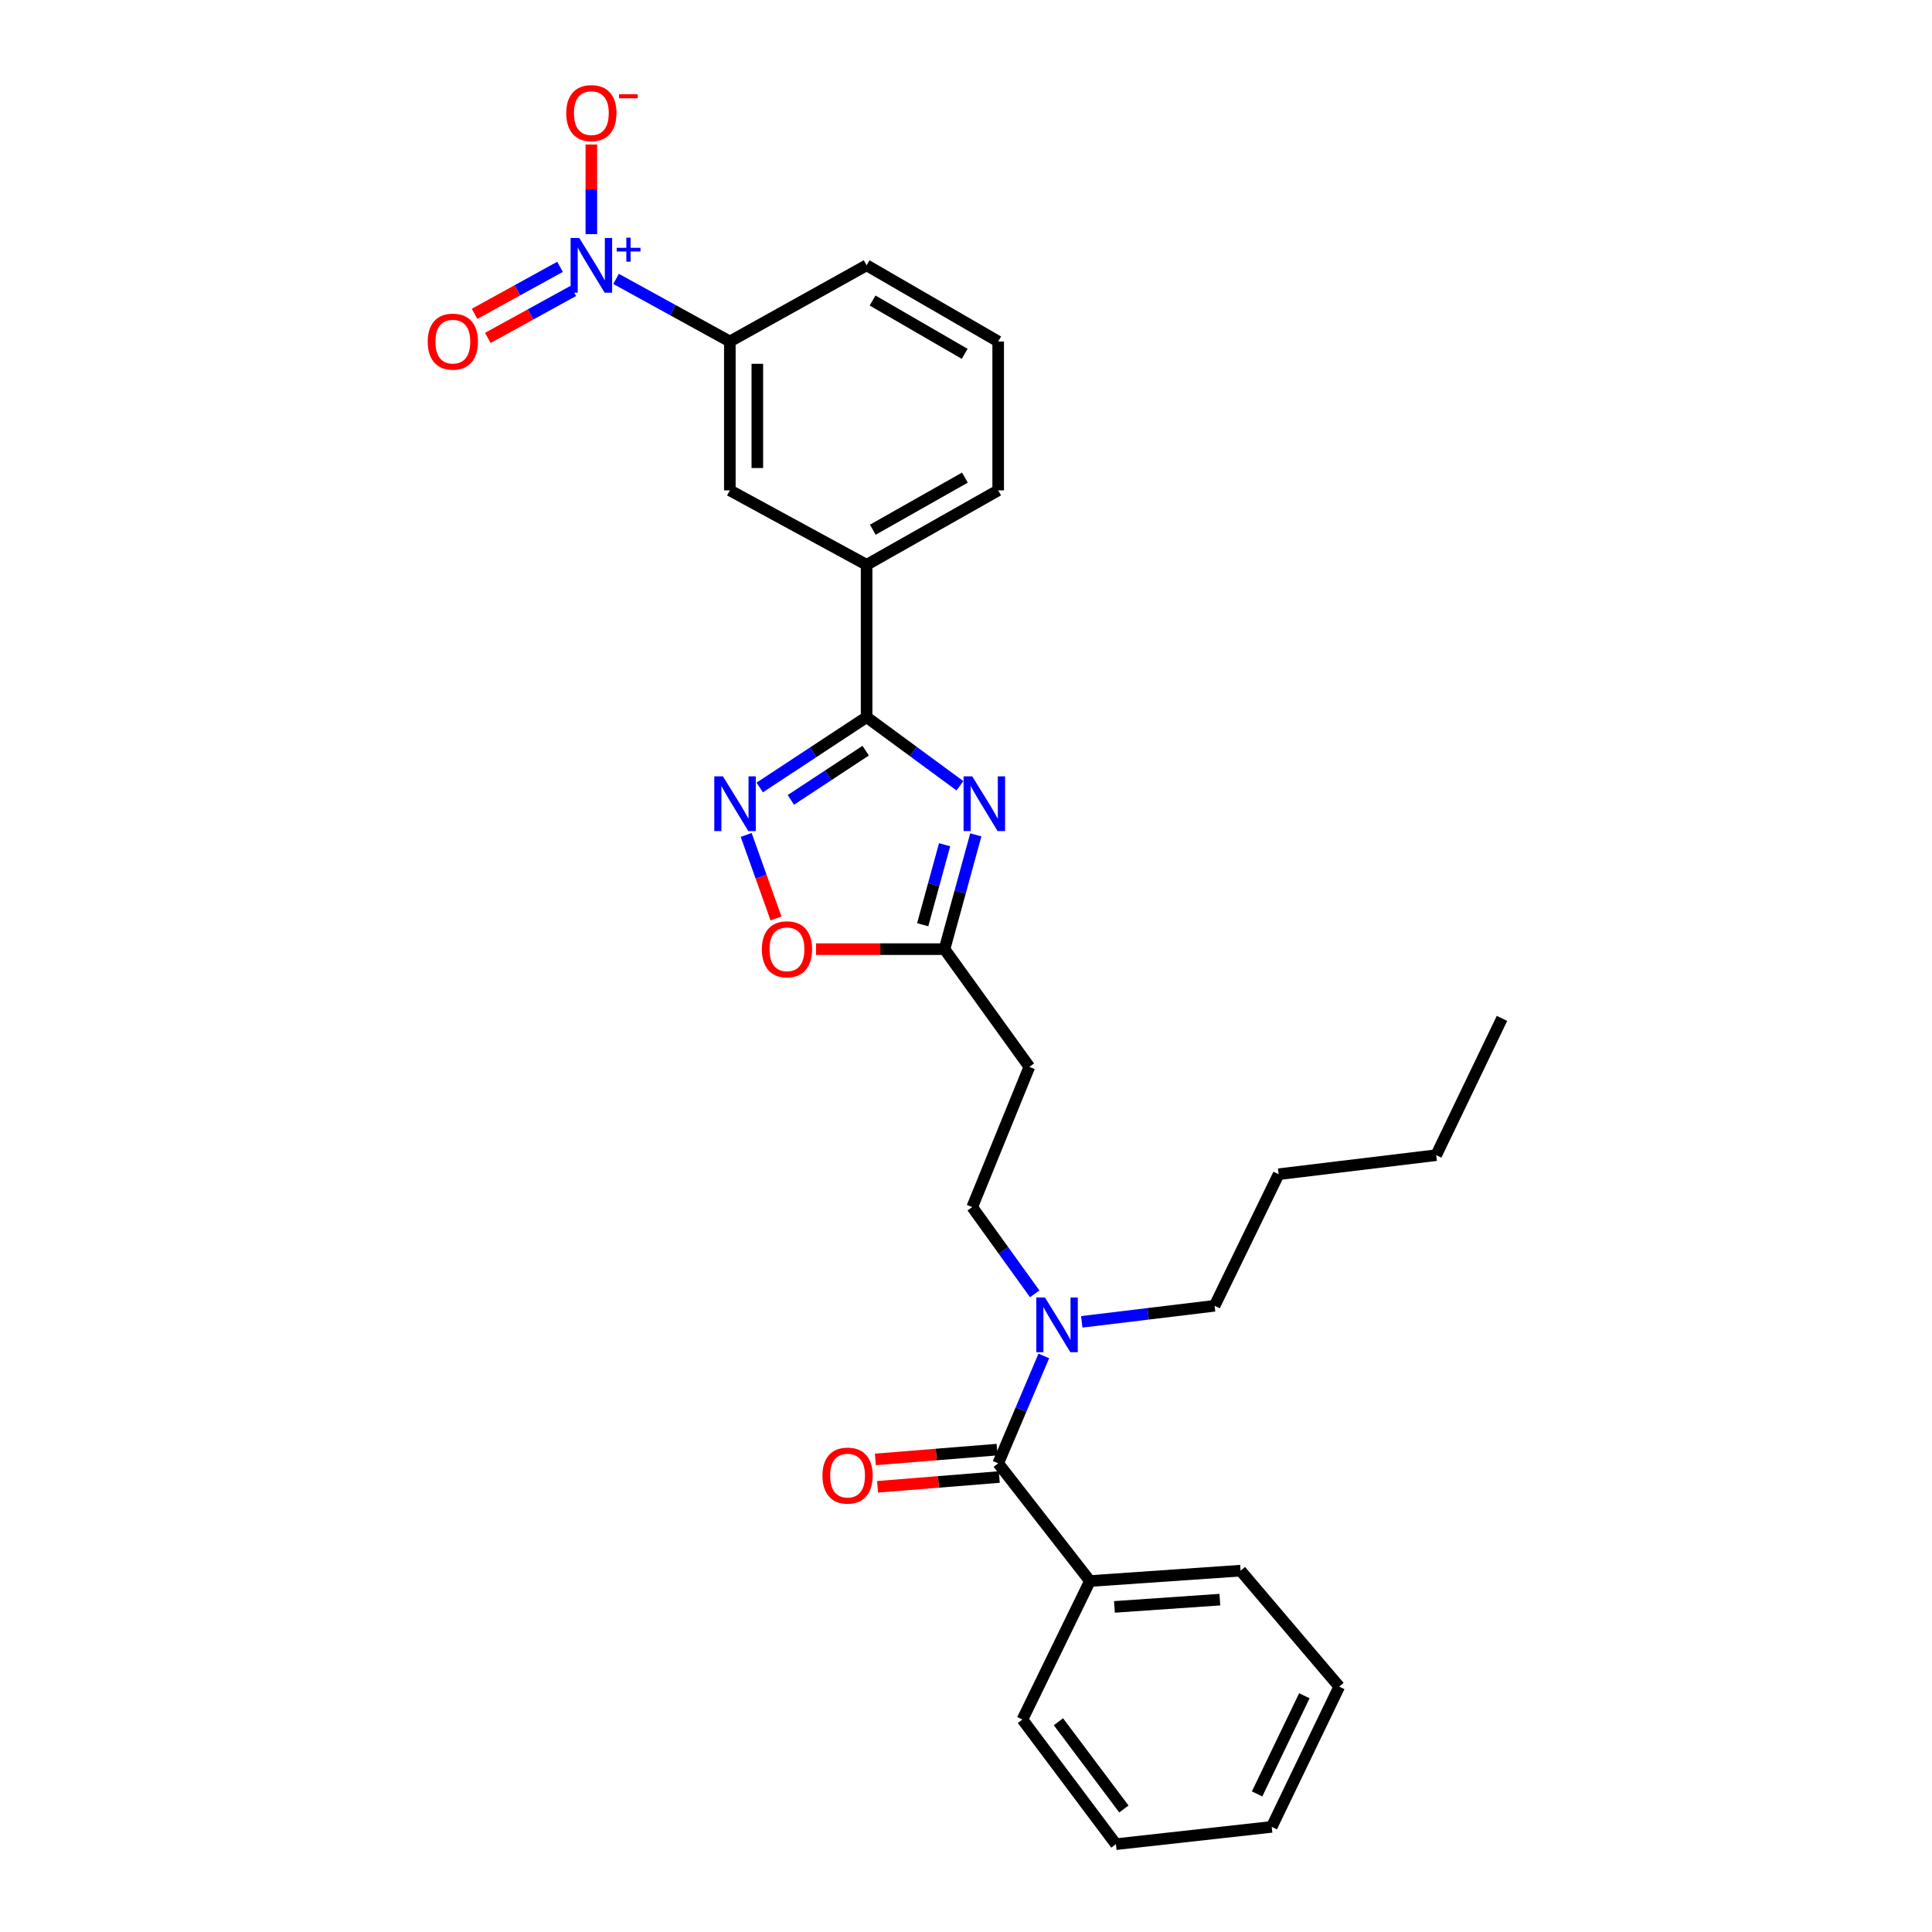 <?xml version='1.0' encoding='iso-8859-1'?>
<svg version='1.1' baseProfile='full'
              xmlns='http://www.w3.org/2000/svg'
                      xmlns:rdkit='http://www.rdkit.org/xml'
                      xmlns:xlink='http://www.w3.org/1999/xlink'
                  xml:space='preserve'
width='1000px' height='1000px' viewBox='0 0 1000 1000'>
<!-- END OF HEADER -->
<rect style='opacity:1.0;fill:#FFFFFF;stroke:none' width='1000' height='1000' x='0' y='0'> </rect>
<path class='bond-0' d='M 496.858,406.717 L 472.707,388.957' style='fill:none;fill-rule:evenodd;stroke:#0000FF;stroke-width:6px;stroke-linecap:butt;stroke-linejoin:miter;stroke-opacity:1' />
<path class='bond-0' d='M 472.707,388.957 L 448.556,371.197' style='fill:none;fill-rule:evenodd;stroke:#000000;stroke-width:6px;stroke-linecap:butt;stroke-linejoin:miter;stroke-opacity:1' />
<path class='bond-1' d='M 505.078,432.117 L 496.98,461.697' style='fill:none;fill-rule:evenodd;stroke:#0000FF;stroke-width:6px;stroke-linecap:butt;stroke-linejoin:miter;stroke-opacity:1' />
<path class='bond-1' d='M 496.98,461.697 L 488.882,491.277' style='fill:none;fill-rule:evenodd;stroke:#000000;stroke-width:6px;stroke-linecap:butt;stroke-linejoin:miter;stroke-opacity:1' />
<path class='bond-1' d='M 488.926,437.234 L 483.258,457.94' style='fill:none;fill-rule:evenodd;stroke:#0000FF;stroke-width:6px;stroke-linecap:butt;stroke-linejoin:miter;stroke-opacity:1' />
<path class='bond-1' d='M 483.258,457.94 L 477.589,478.646' style='fill:none;fill-rule:evenodd;stroke:#000000;stroke-width:6px;stroke-linecap:butt;stroke-linejoin:miter;stroke-opacity:1' />
<path class='bond-2' d='M 448.556,371.197 L 420.894,389.398' style='fill:none;fill-rule:evenodd;stroke:#000000;stroke-width:6px;stroke-linecap:butt;stroke-linejoin:miter;stroke-opacity:1' />
<path class='bond-2' d='M 420.894,389.398 L 393.232,407.598' style='fill:none;fill-rule:evenodd;stroke:#0000FF;stroke-width:6px;stroke-linecap:butt;stroke-linejoin:miter;stroke-opacity:1' />
<path class='bond-2' d='M 448.077,388.543 L 428.714,401.283' style='fill:none;fill-rule:evenodd;stroke:#000000;stroke-width:6px;stroke-linecap:butt;stroke-linejoin:miter;stroke-opacity:1' />
<path class='bond-2' d='M 428.714,401.283 L 409.35,414.023' style='fill:none;fill-rule:evenodd;stroke:#0000FF;stroke-width:6px;stroke-linecap:butt;stroke-linejoin:miter;stroke-opacity:1' />
<path class='bond-3' d='M 448.556,371.197 L 448.556,292.345' style='fill:none;fill-rule:evenodd;stroke:#000000;stroke-width:6px;stroke-linecap:butt;stroke-linejoin:miter;stroke-opacity:1' />
<path class='bond-4' d='M 318.869,144.354 L 348.317,160.551' style='fill:none;fill-rule:evenodd;stroke:#0000FF;stroke-width:6px;stroke-linecap:butt;stroke-linejoin:miter;stroke-opacity:1' />
<path class='bond-4' d='M 348.317,160.551 L 377.766,176.747' style='fill:none;fill-rule:evenodd;stroke:#000000;stroke-width:6px;stroke-linecap:butt;stroke-linejoin:miter;stroke-opacity:1' />
<path class='bond-5' d='M 306.084,121.19 L 306.084,97.994' style='fill:none;fill-rule:evenodd;stroke:#0000FF;stroke-width:6px;stroke-linecap:butt;stroke-linejoin:miter;stroke-opacity:1' />
<path class='bond-5' d='M 306.084,97.994 L 306.084,74.798' style='fill:none;fill-rule:evenodd;stroke:#FF0000;stroke-width:6px;stroke-linecap:butt;stroke-linejoin:miter;stroke-opacity:1' />
<path class='bond-6' d='M 289.87,138.12 L 267.758,150.28' style='fill:none;fill-rule:evenodd;stroke:#0000FF;stroke-width:6px;stroke-linecap:butt;stroke-linejoin:miter;stroke-opacity:1' />
<path class='bond-6' d='M 267.758,150.28 L 245.646,162.441' style='fill:none;fill-rule:evenodd;stroke:#FF0000;stroke-width:6px;stroke-linecap:butt;stroke-linejoin:miter;stroke-opacity:1' />
<path class='bond-6' d='M 296.726,150.586 L 274.614,162.747' style='fill:none;fill-rule:evenodd;stroke:#0000FF;stroke-width:6px;stroke-linecap:butt;stroke-linejoin:miter;stroke-opacity:1' />
<path class='bond-6' d='M 274.614,162.747 L 252.502,174.907' style='fill:none;fill-rule:evenodd;stroke:#FF0000;stroke-width:6px;stroke-linecap:butt;stroke-linejoin:miter;stroke-opacity:1' />
<path class='bond-7' d='M 386.224,432.164 L 393.943,453.775' style='fill:none;fill-rule:evenodd;stroke:#0000FF;stroke-width:6px;stroke-linecap:butt;stroke-linejoin:miter;stroke-opacity:1' />
<path class='bond-7' d='M 393.943,453.775 L 401.661,475.387' style='fill:none;fill-rule:evenodd;stroke:#FF0000;stroke-width:6px;stroke-linecap:butt;stroke-linejoin:miter;stroke-opacity:1' />
<path class='bond-8' d='M 488.882,491.277 L 455.628,491.277' style='fill:none;fill-rule:evenodd;stroke:#000000;stroke-width:6px;stroke-linecap:butt;stroke-linejoin:miter;stroke-opacity:1' />
<path class='bond-8' d='M 455.628,491.277 L 422.374,491.277' style='fill:none;fill-rule:evenodd;stroke:#FF0000;stroke-width:6px;stroke-linecap:butt;stroke-linejoin:miter;stroke-opacity:1' />
<path class='bond-9' d='M 488.882,491.277 L 532.79,552.209' style='fill:none;fill-rule:evenodd;stroke:#000000;stroke-width:6px;stroke-linecap:butt;stroke-linejoin:miter;stroke-opacity:1' />
<path class='bond-10' d='M 516.658,757.409 L 528.469,729.621' style='fill:none;fill-rule:evenodd;stroke:#000000;stroke-width:6px;stroke-linecap:butt;stroke-linejoin:miter;stroke-opacity:1' />
<path class='bond-10' d='M 528.469,729.621 L 540.281,701.833' style='fill:none;fill-rule:evenodd;stroke:#0000FF;stroke-width:6px;stroke-linecap:butt;stroke-linejoin:miter;stroke-opacity:1' />
<path class='bond-11' d='M 516.087,750.318 L 484.585,752.854' style='fill:none;fill-rule:evenodd;stroke:#000000;stroke-width:6px;stroke-linecap:butt;stroke-linejoin:miter;stroke-opacity:1' />
<path class='bond-11' d='M 484.585,752.854 L 453.084,755.39' style='fill:none;fill-rule:evenodd;stroke:#FF0000;stroke-width:6px;stroke-linecap:butt;stroke-linejoin:miter;stroke-opacity:1' />
<path class='bond-11' d='M 517.228,764.499 L 485.727,767.035' style='fill:none;fill-rule:evenodd;stroke:#000000;stroke-width:6px;stroke-linecap:butt;stroke-linejoin:miter;stroke-opacity:1' />
<path class='bond-11' d='M 485.727,767.035 L 454.225,769.571' style='fill:none;fill-rule:evenodd;stroke:#FF0000;stroke-width:6px;stroke-linecap:butt;stroke-linejoin:miter;stroke-opacity:1' />
<path class='bond-12' d='M 516.658,757.409 L 564.153,818.341' style='fill:none;fill-rule:evenodd;stroke:#000000;stroke-width:6px;stroke-linecap:butt;stroke-linejoin:miter;stroke-opacity:1' />
<path class='bond-13' d='M 377.766,176.747 L 377.766,253.813' style='fill:none;fill-rule:evenodd;stroke:#000000;stroke-width:6px;stroke-linecap:butt;stroke-linejoin:miter;stroke-opacity:1' />
<path class='bond-13' d='M 391.994,188.307 L 391.994,242.253' style='fill:none;fill-rule:evenodd;stroke:#000000;stroke-width:6px;stroke-linecap:butt;stroke-linejoin:miter;stroke-opacity:1' />
<path class='bond-14' d='M 377.766,176.747 L 448.556,137.322' style='fill:none;fill-rule:evenodd;stroke:#000000;stroke-width:6px;stroke-linecap:butt;stroke-linejoin:miter;stroke-opacity:1' />
<path class='bond-15' d='M 448.556,292.345 L 377.766,253.813' style='fill:none;fill-rule:evenodd;stroke:#000000;stroke-width:6px;stroke-linecap:butt;stroke-linejoin:miter;stroke-opacity:1' />
<path class='bond-16' d='M 448.556,292.345 L 516.658,253.813' style='fill:none;fill-rule:evenodd;stroke:#000000;stroke-width:6px;stroke-linecap:butt;stroke-linejoin:miter;stroke-opacity:1' />
<path class='bond-16' d='M 451.765,274.183 L 499.436,247.21' style='fill:none;fill-rule:evenodd;stroke:#000000;stroke-width:6px;stroke-linecap:butt;stroke-linejoin:miter;stroke-opacity:1' />
<path class='bond-17' d='M 532.79,552.209 L 503.22,624.793' style='fill:none;fill-rule:evenodd;stroke:#000000;stroke-width:6px;stroke-linecap:butt;stroke-linejoin:miter;stroke-opacity:1' />
<path class='bond-18' d='M 535.571,669.688 L 519.396,647.241' style='fill:none;fill-rule:evenodd;stroke:#0000FF;stroke-width:6px;stroke-linecap:butt;stroke-linejoin:miter;stroke-opacity:1' />
<path class='bond-18' d='M 519.396,647.241 L 503.22,624.793' style='fill:none;fill-rule:evenodd;stroke:#000000;stroke-width:6px;stroke-linecap:butt;stroke-linejoin:miter;stroke-opacity:1' />
<path class='bond-19' d='M 559.921,684.18 L 594.298,680.025' style='fill:none;fill-rule:evenodd;stroke:#0000FF;stroke-width:6px;stroke-linecap:butt;stroke-linejoin:miter;stroke-opacity:1' />
<path class='bond-19' d='M 594.298,680.025 L 628.675,675.87' style='fill:none;fill-rule:evenodd;stroke:#000000;stroke-width:6px;stroke-linecap:butt;stroke-linejoin:miter;stroke-opacity:1' />
<path class='bond-20' d='M 564.153,818.341 L 642.112,812.967' style='fill:none;fill-rule:evenodd;stroke:#000000;stroke-width:6px;stroke-linecap:butt;stroke-linejoin:miter;stroke-opacity:1' />
<path class='bond-20' d='M 576.826,831.729 L 631.397,827.967' style='fill:none;fill-rule:evenodd;stroke:#000000;stroke-width:6px;stroke-linecap:butt;stroke-linejoin:miter;stroke-opacity:1' />
<path class='bond-21' d='M 564.153,818.341 L 529.209,890.032' style='fill:none;fill-rule:evenodd;stroke:#000000;stroke-width:6px;stroke-linecap:butt;stroke-linejoin:miter;stroke-opacity:1' />
<path class='bond-22' d='M 448.556,137.322 L 516.658,176.747' style='fill:none;fill-rule:evenodd;stroke:#000000;stroke-width:6px;stroke-linecap:butt;stroke-linejoin:miter;stroke-opacity:1' />
<path class='bond-22' d='M 451.643,155.548 L 499.314,183.147' style='fill:none;fill-rule:evenodd;stroke:#000000;stroke-width:6px;stroke-linecap:butt;stroke-linejoin:miter;stroke-opacity:1' />
<path class='bond-23' d='M 516.658,253.813 L 516.658,176.747' style='fill:none;fill-rule:evenodd;stroke:#000000;stroke-width:6px;stroke-linecap:butt;stroke-linejoin:miter;stroke-opacity:1' />
<path class='bond-24' d='M 628.675,675.87 L 661.825,607.768' style='fill:none;fill-rule:evenodd;stroke:#000000;stroke-width:6px;stroke-linecap:butt;stroke-linejoin:miter;stroke-opacity:1' />
<path class='bond-25' d='M 642.112,812.967 L 693.188,873.006' style='fill:none;fill-rule:evenodd;stroke:#000000;stroke-width:6px;stroke-linecap:butt;stroke-linejoin:miter;stroke-opacity:1' />
<path class='bond-26' d='M 529.209,890.032 L 577.598,954.545' style='fill:none;fill-rule:evenodd;stroke:#000000;stroke-width:6px;stroke-linecap:butt;stroke-linejoin:miter;stroke-opacity:1' />
<path class='bond-26' d='M 547.849,891.172 L 581.722,936.332' style='fill:none;fill-rule:evenodd;stroke:#000000;stroke-width:6px;stroke-linecap:butt;stroke-linejoin:miter;stroke-opacity:1' />
<path class='bond-27' d='M 661.825,607.768 L 743.372,597.911' style='fill:none;fill-rule:evenodd;stroke:#000000;stroke-width:6px;stroke-linecap:butt;stroke-linejoin:miter;stroke-opacity:1' />
<path class='bond-28' d='M 743.372,597.911 L 777.423,527.114' style='fill:none;fill-rule:evenodd;stroke:#000000;stroke-width:6px;stroke-linecap:butt;stroke-linejoin:miter;stroke-opacity:1' />
<path class='bond-29' d='M 693.188,873.006 L 658.244,945.59' style='fill:none;fill-rule:evenodd;stroke:#000000;stroke-width:6px;stroke-linecap:butt;stroke-linejoin:miter;stroke-opacity:1' />
<path class='bond-29' d='M 675.128,877.722 L 650.667,928.531' style='fill:none;fill-rule:evenodd;stroke:#000000;stroke-width:6px;stroke-linecap:butt;stroke-linejoin:miter;stroke-opacity:1' />
<path class='bond-30' d='M 577.598,954.545 L 658.244,945.59' style='fill:none;fill-rule:evenodd;stroke:#000000;stroke-width:6px;stroke-linecap:butt;stroke-linejoin:miter;stroke-opacity:1' />
<path  class='atom-0' d='M 503.228 401.845
L 512.508 416.845
Q 513.428 418.325, 514.908 421.005
Q 516.388 423.685, 516.468 423.845
L 516.468 401.845
L 520.228 401.845
L 520.228 430.165
L 516.348 430.165
L 506.388 413.765
Q 505.228 411.845, 503.988 409.645
Q 502.788 407.445, 502.428 406.765
L 502.428 430.165
L 498.748 430.165
L 498.748 401.845
L 503.228 401.845
' fill='#0000FF'/>
<path  class='atom-2' d='M 299.824 123.162
L 309.104 138.162
Q 310.024 139.642, 311.504 142.322
Q 312.984 145.002, 313.064 145.162
L 313.064 123.162
L 316.824 123.162
L 316.824 151.482
L 312.944 151.482
L 302.984 135.082
Q 301.824 133.162, 300.584 130.962
Q 299.384 128.762, 299.024 128.082
L 299.024 151.482
L 295.344 151.482
L 295.344 123.162
L 299.824 123.162
' fill='#0000FF'/>
<path  class='atom-2' d='M 319.2 128.266
L 324.189 128.266
L 324.189 123.013
L 326.407 123.013
L 326.407 128.266
L 331.528 128.266
L 331.528 130.167
L 326.407 130.167
L 326.407 135.447
L 324.189 135.447
L 324.189 130.167
L 319.2 130.167
L 319.2 128.266
' fill='#0000FF'/>
<path  class='atom-3' d='M 374.194 401.845
L 383.474 416.845
Q 384.394 418.325, 385.874 421.005
Q 387.354 423.685, 387.434 423.845
L 387.434 401.845
L 391.194 401.845
L 391.194 430.165
L 387.314 430.165
L 377.354 413.765
Q 376.194 411.845, 374.954 409.645
Q 373.754 407.445, 373.394 406.765
L 373.394 430.165
L 369.714 430.165
L 369.714 401.845
L 374.194 401.845
' fill='#0000FF'/>
<path  class='atom-6' d='M 394.335 491.357
Q 394.335 484.557, 397.695 480.757
Q 401.055 476.957, 407.335 476.957
Q 413.615 476.957, 416.975 480.757
Q 420.335 484.557, 420.335 491.357
Q 420.335 498.237, 416.935 502.157
Q 413.535 506.037, 407.335 506.037
Q 401.095 506.037, 397.695 502.157
Q 394.335 498.277, 394.335 491.357
M 407.335 502.837
Q 411.655 502.837, 413.975 499.957
Q 416.335 497.037, 416.335 491.357
Q 416.335 485.797, 413.975 482.997
Q 411.655 480.157, 407.335 480.157
Q 403.015 480.157, 400.655 482.957
Q 398.335 485.757, 398.335 491.357
Q 398.335 497.077, 400.655 499.957
Q 403.015 502.837, 407.335 502.837
' fill='#FF0000'/>
<path  class='atom-11' d='M 540.868 671.566
L 550.148 686.566
Q 551.068 688.046, 552.548 690.726
Q 554.028 693.406, 554.108 693.566
L 554.108 671.566
L 557.868 671.566
L 557.868 699.886
L 553.988 699.886
L 544.028 683.486
Q 542.868 681.566, 541.628 679.366
Q 540.428 677.166, 540.068 676.486
L 540.068 699.886
L 536.388 699.886
L 536.388 671.566
L 540.868 671.566
' fill='#0000FF'/>
<path  class='atom-12' d='M 293.084 58.55
Q 293.084 51.75, 296.444 47.95
Q 299.804 44.15, 306.084 44.15
Q 312.364 44.15, 315.724 47.95
Q 319.084 51.75, 319.084 58.55
Q 319.084 65.43, 315.684 69.35
Q 312.284 73.23, 306.084 73.23
Q 299.844 73.23, 296.444 69.35
Q 293.084 65.47, 293.084 58.55
M 306.084 70.03
Q 310.404 70.03, 312.724 67.15
Q 315.084 64.23, 315.084 58.55
Q 315.084 52.99, 312.724 50.19
Q 310.404 47.35, 306.084 47.35
Q 301.764 47.35, 299.404 50.15
Q 297.084 52.95, 297.084 58.55
Q 297.084 64.27, 299.404 67.15
Q 301.764 70.03, 306.084 70.03
' fill='#FF0000'/>
<path  class='atom-12' d='M 320.404 48.773
L 330.092 48.773
L 330.092 50.885
L 320.404 50.885
L 320.404 48.773
' fill='#FF0000'/>
<path  class='atom-13' d='M 221.393 176.827
Q 221.393 170.027, 224.753 166.227
Q 228.113 162.427, 234.393 162.427
Q 240.673 162.427, 244.033 166.227
Q 247.393 170.027, 247.393 176.827
Q 247.393 183.707, 243.993 187.627
Q 240.593 191.507, 234.393 191.507
Q 228.153 191.507, 224.753 187.627
Q 221.393 183.747, 221.393 176.827
M 234.393 188.307
Q 238.713 188.307, 241.033 185.427
Q 243.393 182.507, 243.393 176.827
Q 243.393 171.267, 241.033 168.467
Q 238.713 165.627, 234.393 165.627
Q 230.073 165.627, 227.713 168.427
Q 225.393 171.227, 225.393 176.827
Q 225.393 182.547, 227.713 185.427
Q 230.073 188.307, 234.393 188.307
' fill='#FF0000'/>
<path  class='atom-14' d='M 425.699 763.764
Q 425.699 756.964, 429.059 753.164
Q 432.419 749.364, 438.699 749.364
Q 444.979 749.364, 448.339 753.164
Q 451.699 756.964, 451.699 763.764
Q 451.699 770.644, 448.299 774.564
Q 444.899 778.444, 438.699 778.444
Q 432.459 778.444, 429.059 774.564
Q 425.699 770.684, 425.699 763.764
M 438.699 775.244
Q 443.019 775.244, 445.339 772.364
Q 447.699 769.444, 447.699 763.764
Q 447.699 758.204, 445.339 755.404
Q 443.019 752.564, 438.699 752.564
Q 434.379 752.564, 432.019 755.364
Q 429.699 758.164, 429.699 763.764
Q 429.699 769.484, 432.019 772.364
Q 434.379 775.244, 438.699 775.244
' fill='#FF0000'/>
</svg>

